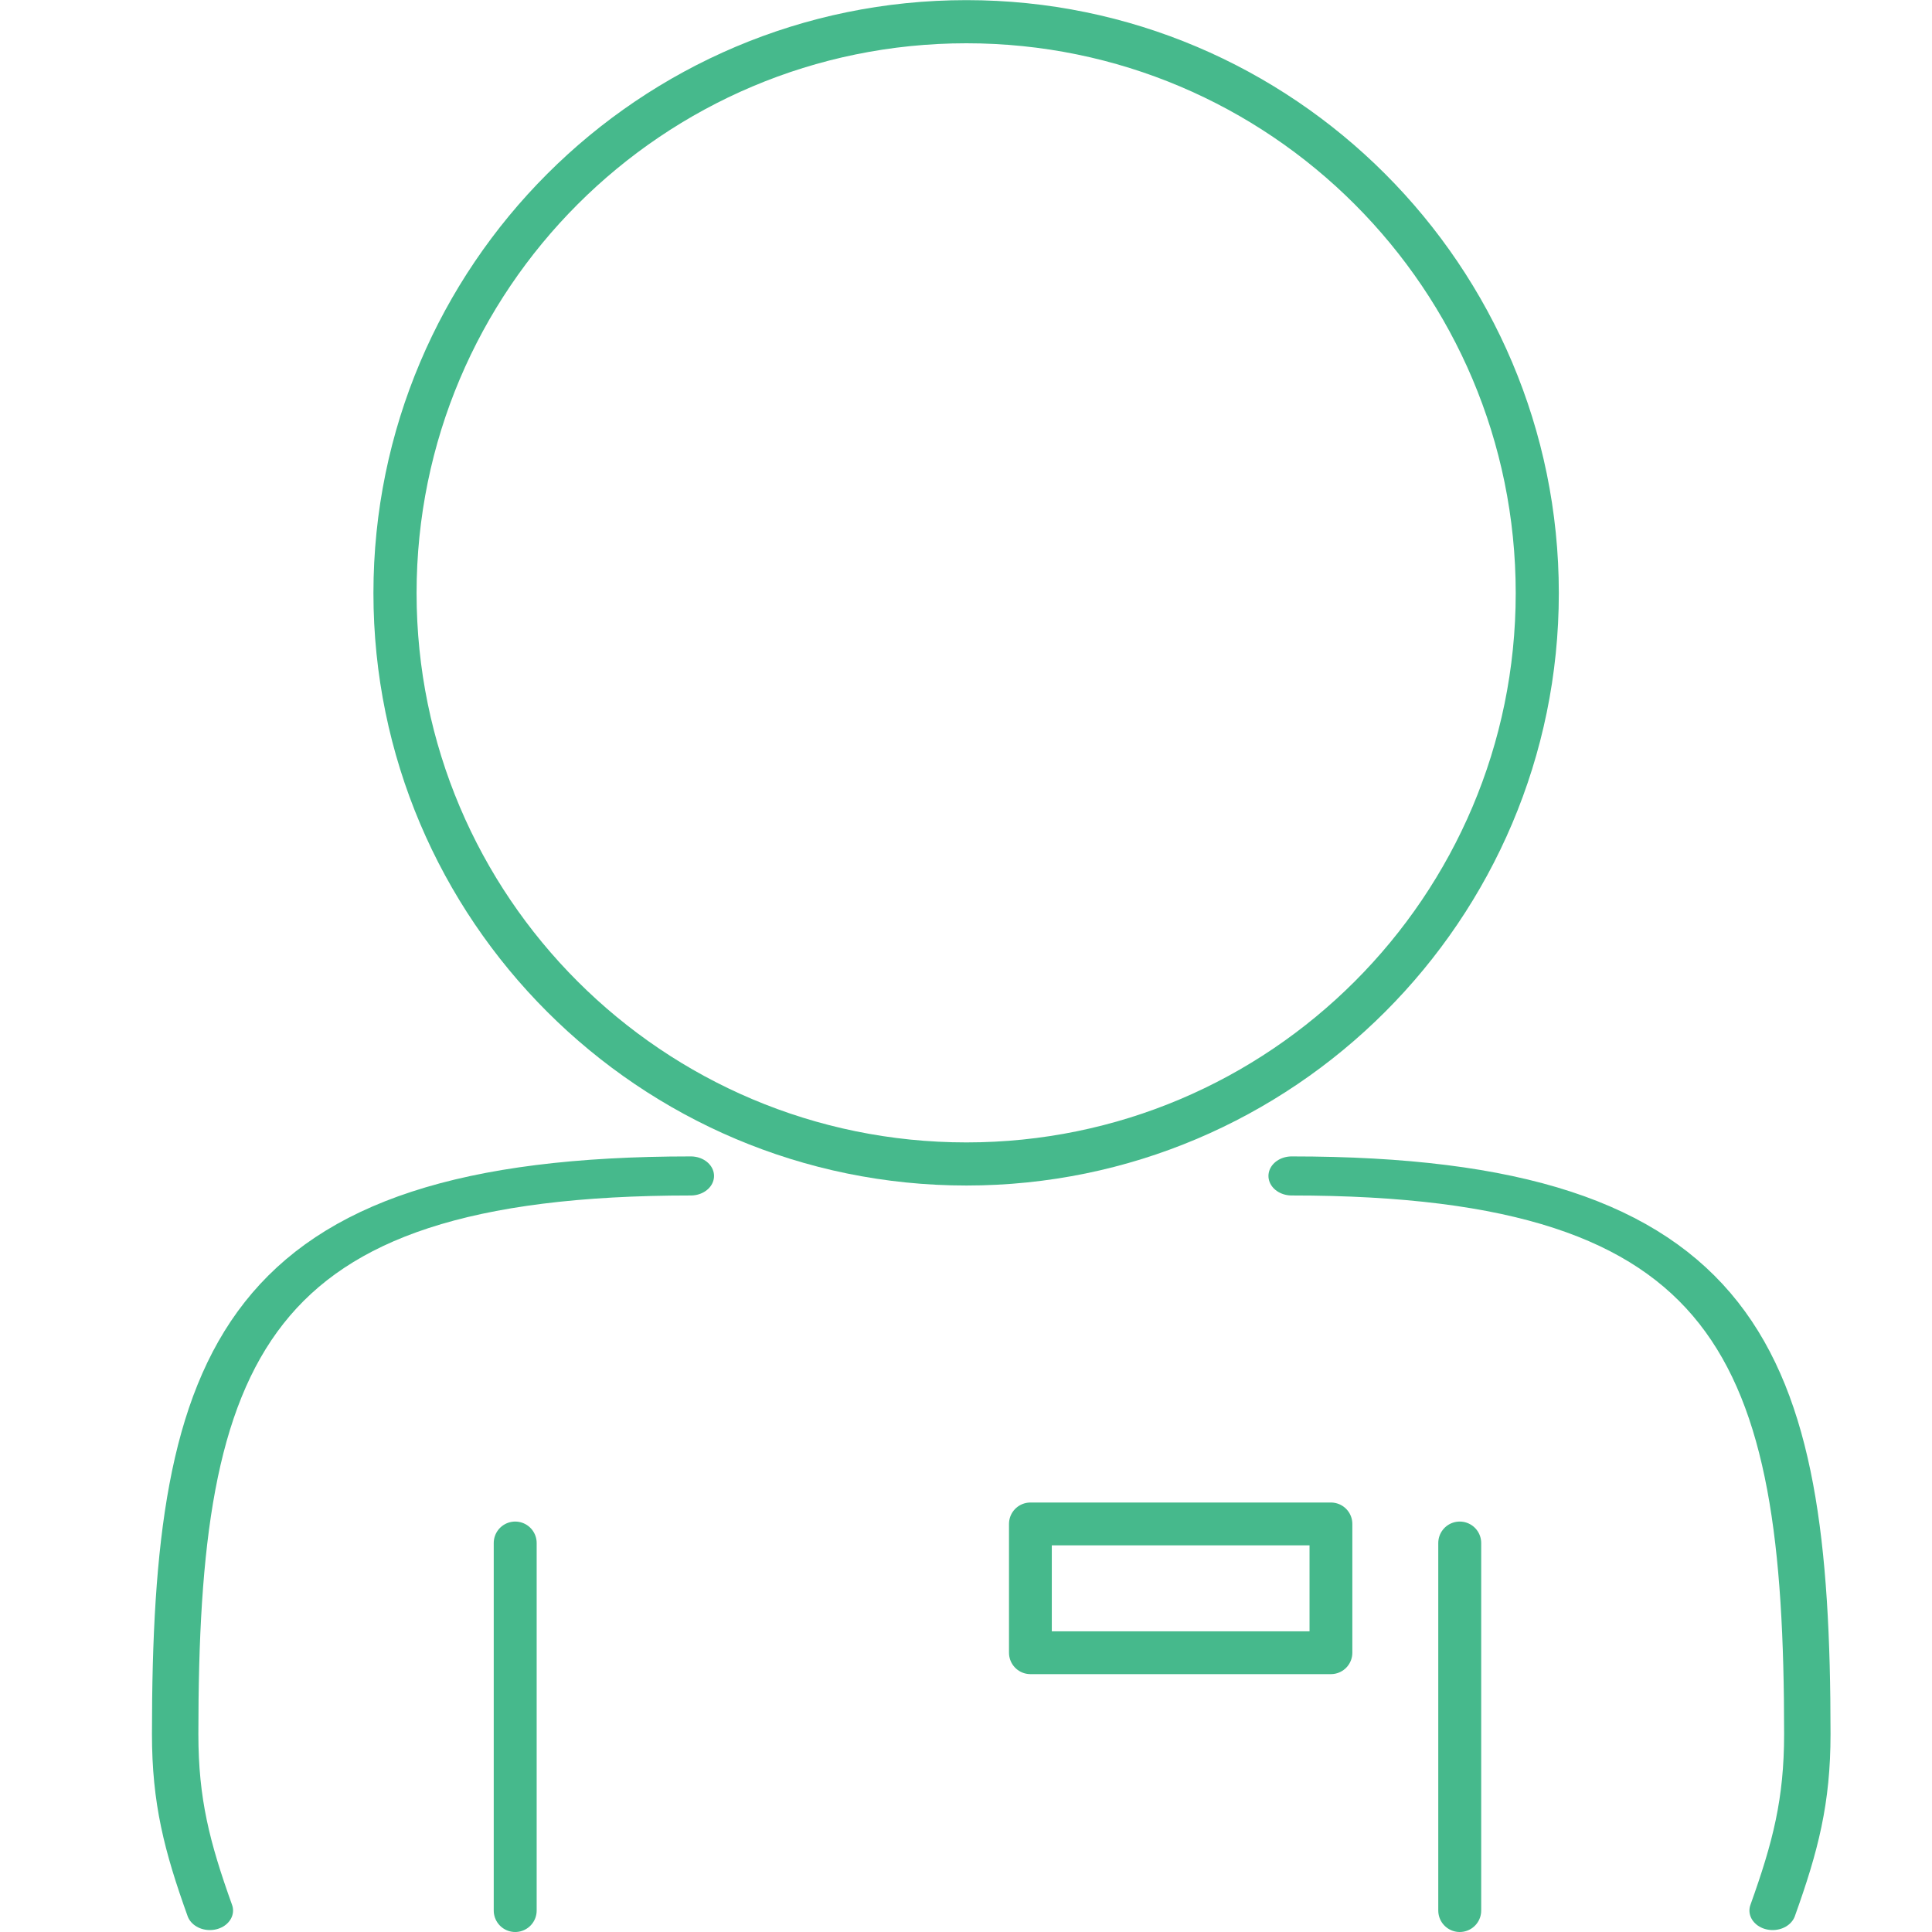 <svg width="45" height="45" xmlns="http://www.w3.org/2000/svg" xml:space="preserve" fill-rule="evenodd" clip-rule="evenodd" stroke-linecap="round" stroke-miterlimit="1.5"><g><path fill="none" d="M0 0h45v45H0z"/><clipPath id="a"><path d="M0 0h45v45H0z"/></clipPath><g clip-path="url(#a)"><path d="M1171.11 1258c-8.83 0-10.11 4.17-10.11 13 0 1.56.23 2.62.68 4.11M1192.32 1275.11c.45-1.49.68-2.55.68-4.11 0-8.83-1.27-13-10.11-13" fill="none" stroke="#46b98c" stroke-width=".91" transform="matrix(1.188 0 0 1 -1375.188 -1230.61)"/><path d="M12 35.94v8.56M34 35.94v8.56" fill="none" stroke="#46b98c"/><path d="M22.51.003c7.61 0 13.798 6.19 13.798 13.812 0 7.61-6.189 13.798-13.798 13.798-7.623 0-13.812-6.189-13.812-13.798C8.698 6.192 14.888.003 22.51.003m0 1.005c-7.073 0-12.807 5.734-12.807 12.807 0 7.06 5.734 12.794 12.807 12.794 7.06 0 12.794-5.734 12.794-12.794 0-7.073-5.734-12.807-12.794-12.807" fill="#46b98c"/><path fill="none" stroke="#46b98c" stroke-width=".997" stroke-linejoin="round" d="M24 35.495h7v3h-7z"/></g></g></svg>